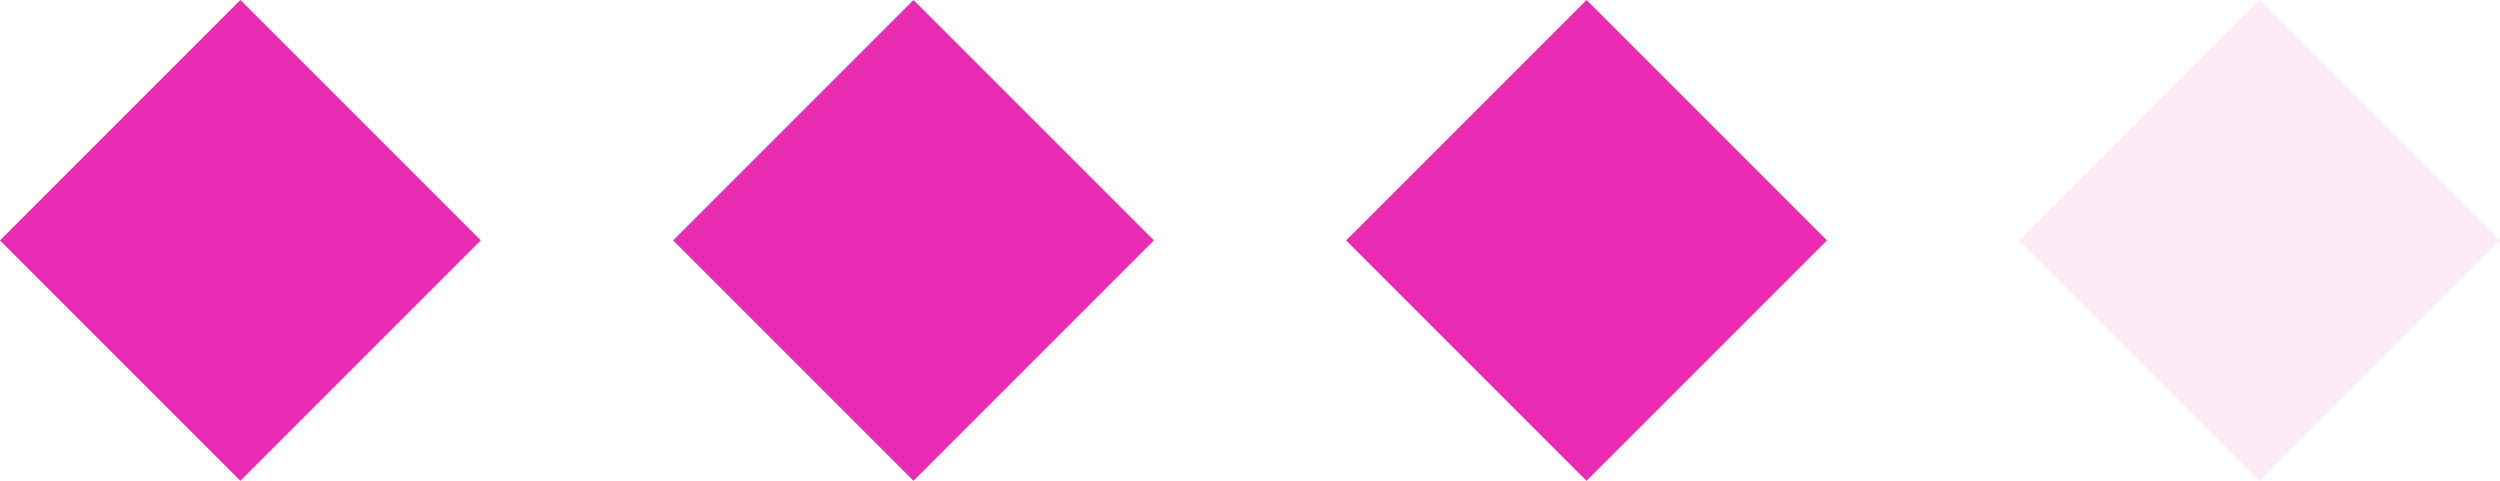 <svg width="52" height="10" viewBox="0 0 52 10" fill="none" xmlns="http://www.w3.org/2000/svg">
<path d="M5 0L10 5L5 10L0 5L5 0Z" fill="#E92BB3"/>
<path d="M19 0L24 5L19 10L14 5L19 0Z" fill="#E92BB3"/>
<path d="M33 0L38 5L33 10L28 5L33 0Z" fill="#E92BB3"/>
<path opacity="0.1" d="M47 0L52 5L47 10L42 5L47 0Z" fill="#E92BB3"/>
</svg>
